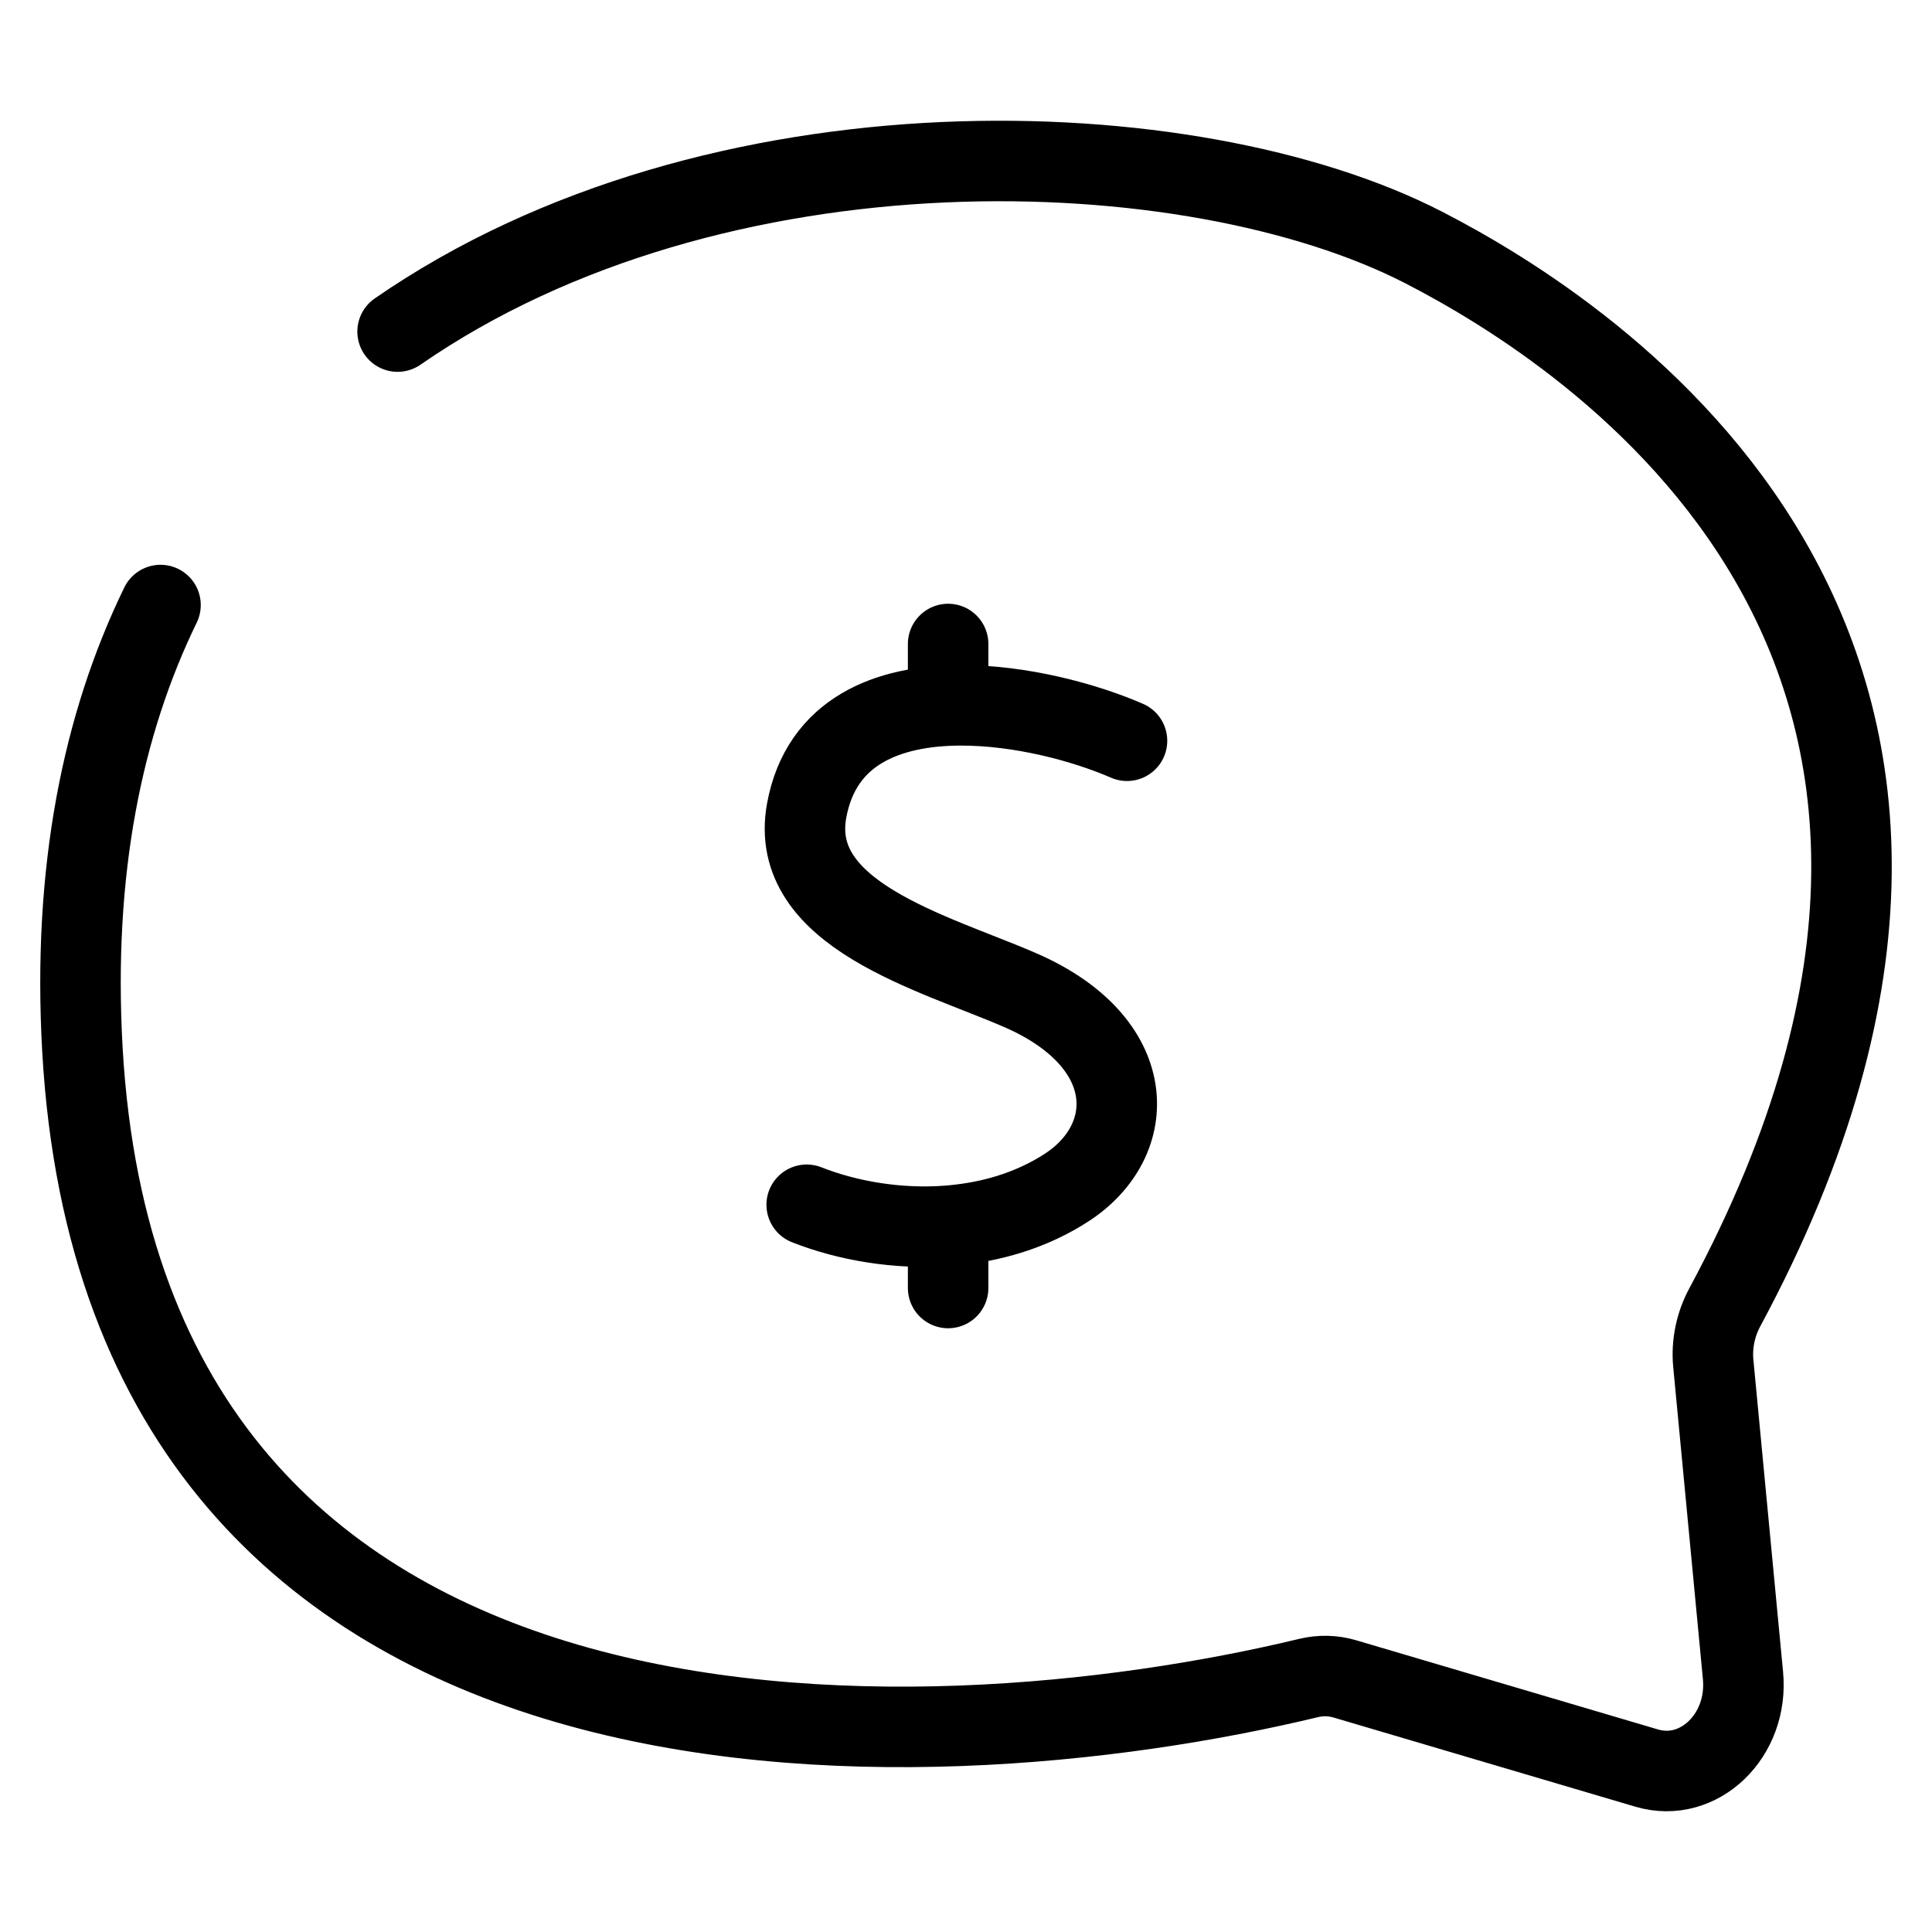 <svg width="24" height="24" viewBox="0 0 24 24" fill="none" xmlns="http://www.w3.org/2000/svg">
<path d="M4.939 4.119C8.895 1.383 14.807 1.594 17.685 3.074C19.744 4.133 25.855 8.011 21.426 16.24C21.314 16.447 21.26 16.694 21.283 16.934L21.652 20.814C21.723 21.56 21.105 22.155 20.457 21.964L16.707 20.856C16.558 20.812 16.405 20.809 16.255 20.845C11.462 21.999 1.562 22.472 1.024 13.042C0.898 10.822 1.273 8.997 1.994 7.516M14 9.202C13.474 8.973 12.675 8.759 11.928 8.762C11.028 8.765 10.203 9.082 10.021 10.067C9.782 11.365 11.594 11.831 12.674 12.3C14.166 12.949 14.152 14.164 13.254 14.75C12.85 15.013 12.391 15.158 11.928 15.212C11.878 15.218 11.828 15.223 11.778 15.227M11.778 15.227C11.15 15.275 10.523 15.164 10.021 14.966M11.778 15.227V16M11.778 8.762V8" stroke="black" stroke-linecap="round"/>
</svg>
